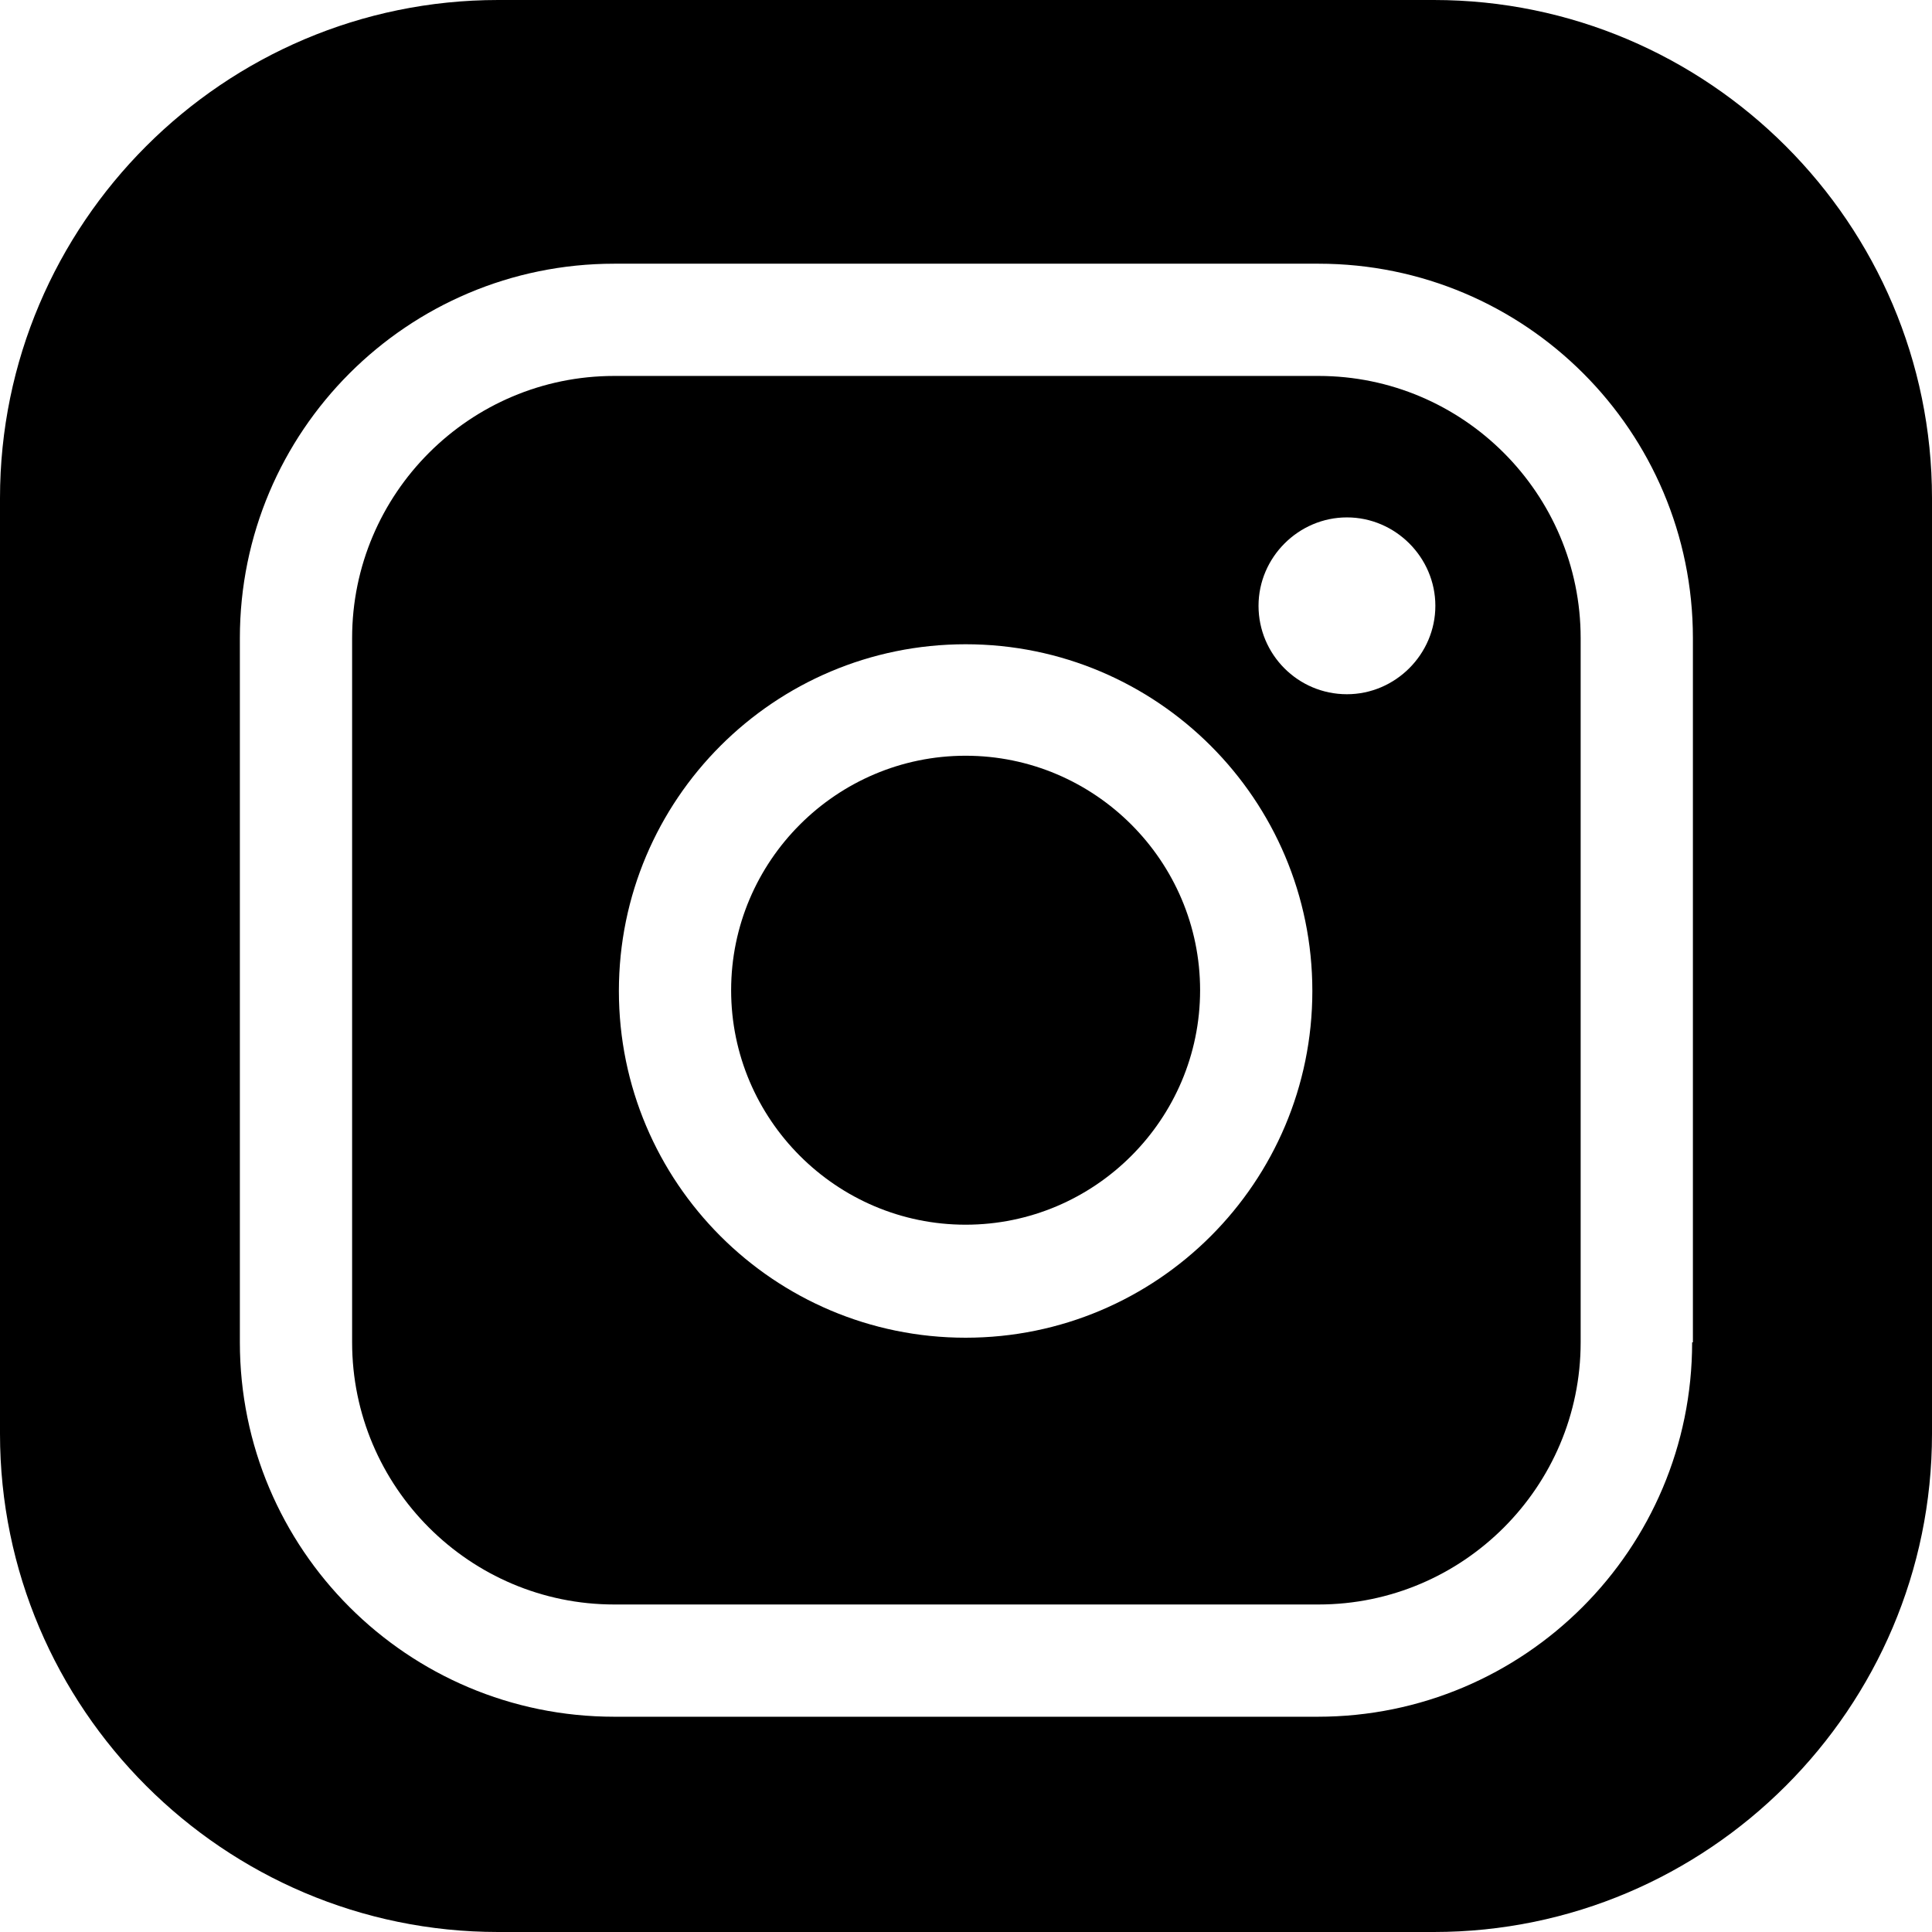 <?xml version="1.0" encoding="UTF-8"?>
<svg id="_レイヤー_1" data-name="レイヤー_1" xmlns="http://www.w3.org/2000/svg" viewBox="0 0 25.13 25.13">
  <path d="M12.56,9.83c-1.68,0-3.05,1.37-3.05,3.05s1.37,3.05,3.05,3.05,3.05-1.37,3.05-3.05-1.37-3.05-3.05-3.05Z"/>
  <path d="M17.14,4.89H7.99c-1.88,0-3.41,1.53-3.41,3.41v9.16c0,1.88,1.53,3.41,3.41,3.41h9.16c1.88,0,3.41-1.53,3.41-3.41v-9.16c0-1.88-1.53-3.41-3.41-3.41ZM12.56,17.4c-2.49,0-4.51-2.02-4.51-4.51s2.02-4.51,4.51-4.51,4.51,2.02,4.51,4.51-2.02,4.51-4.51,4.51ZM17.52,9.03c-.64,0-1.15-.52-1.15-1.15s.52-1.15,1.15-1.15,1.15.52,1.15,1.15-.52,1.15-1.15,1.15Z"/>
  <path d="M18.65,0H6.48C2.91,0,0,2.91,0,6.48v12.17C0,22.22,2.91,25.13,6.48,25.13h12.17c3.57,0,6.48-2.91,6.48-6.48V6.48c0-3.57-2.91-6.48-6.48-6.48ZM22.01,17.46c0,2.69-2.18,4.87-4.87,4.87H7.99c-2.69,0-4.87-2.18-4.87-4.87v-9.16c0-2.69,2.18-4.87,4.87-4.87h9.16c2.69,0,4.87,2.18,4.87,4.87v9.16Z"/>
</svg>